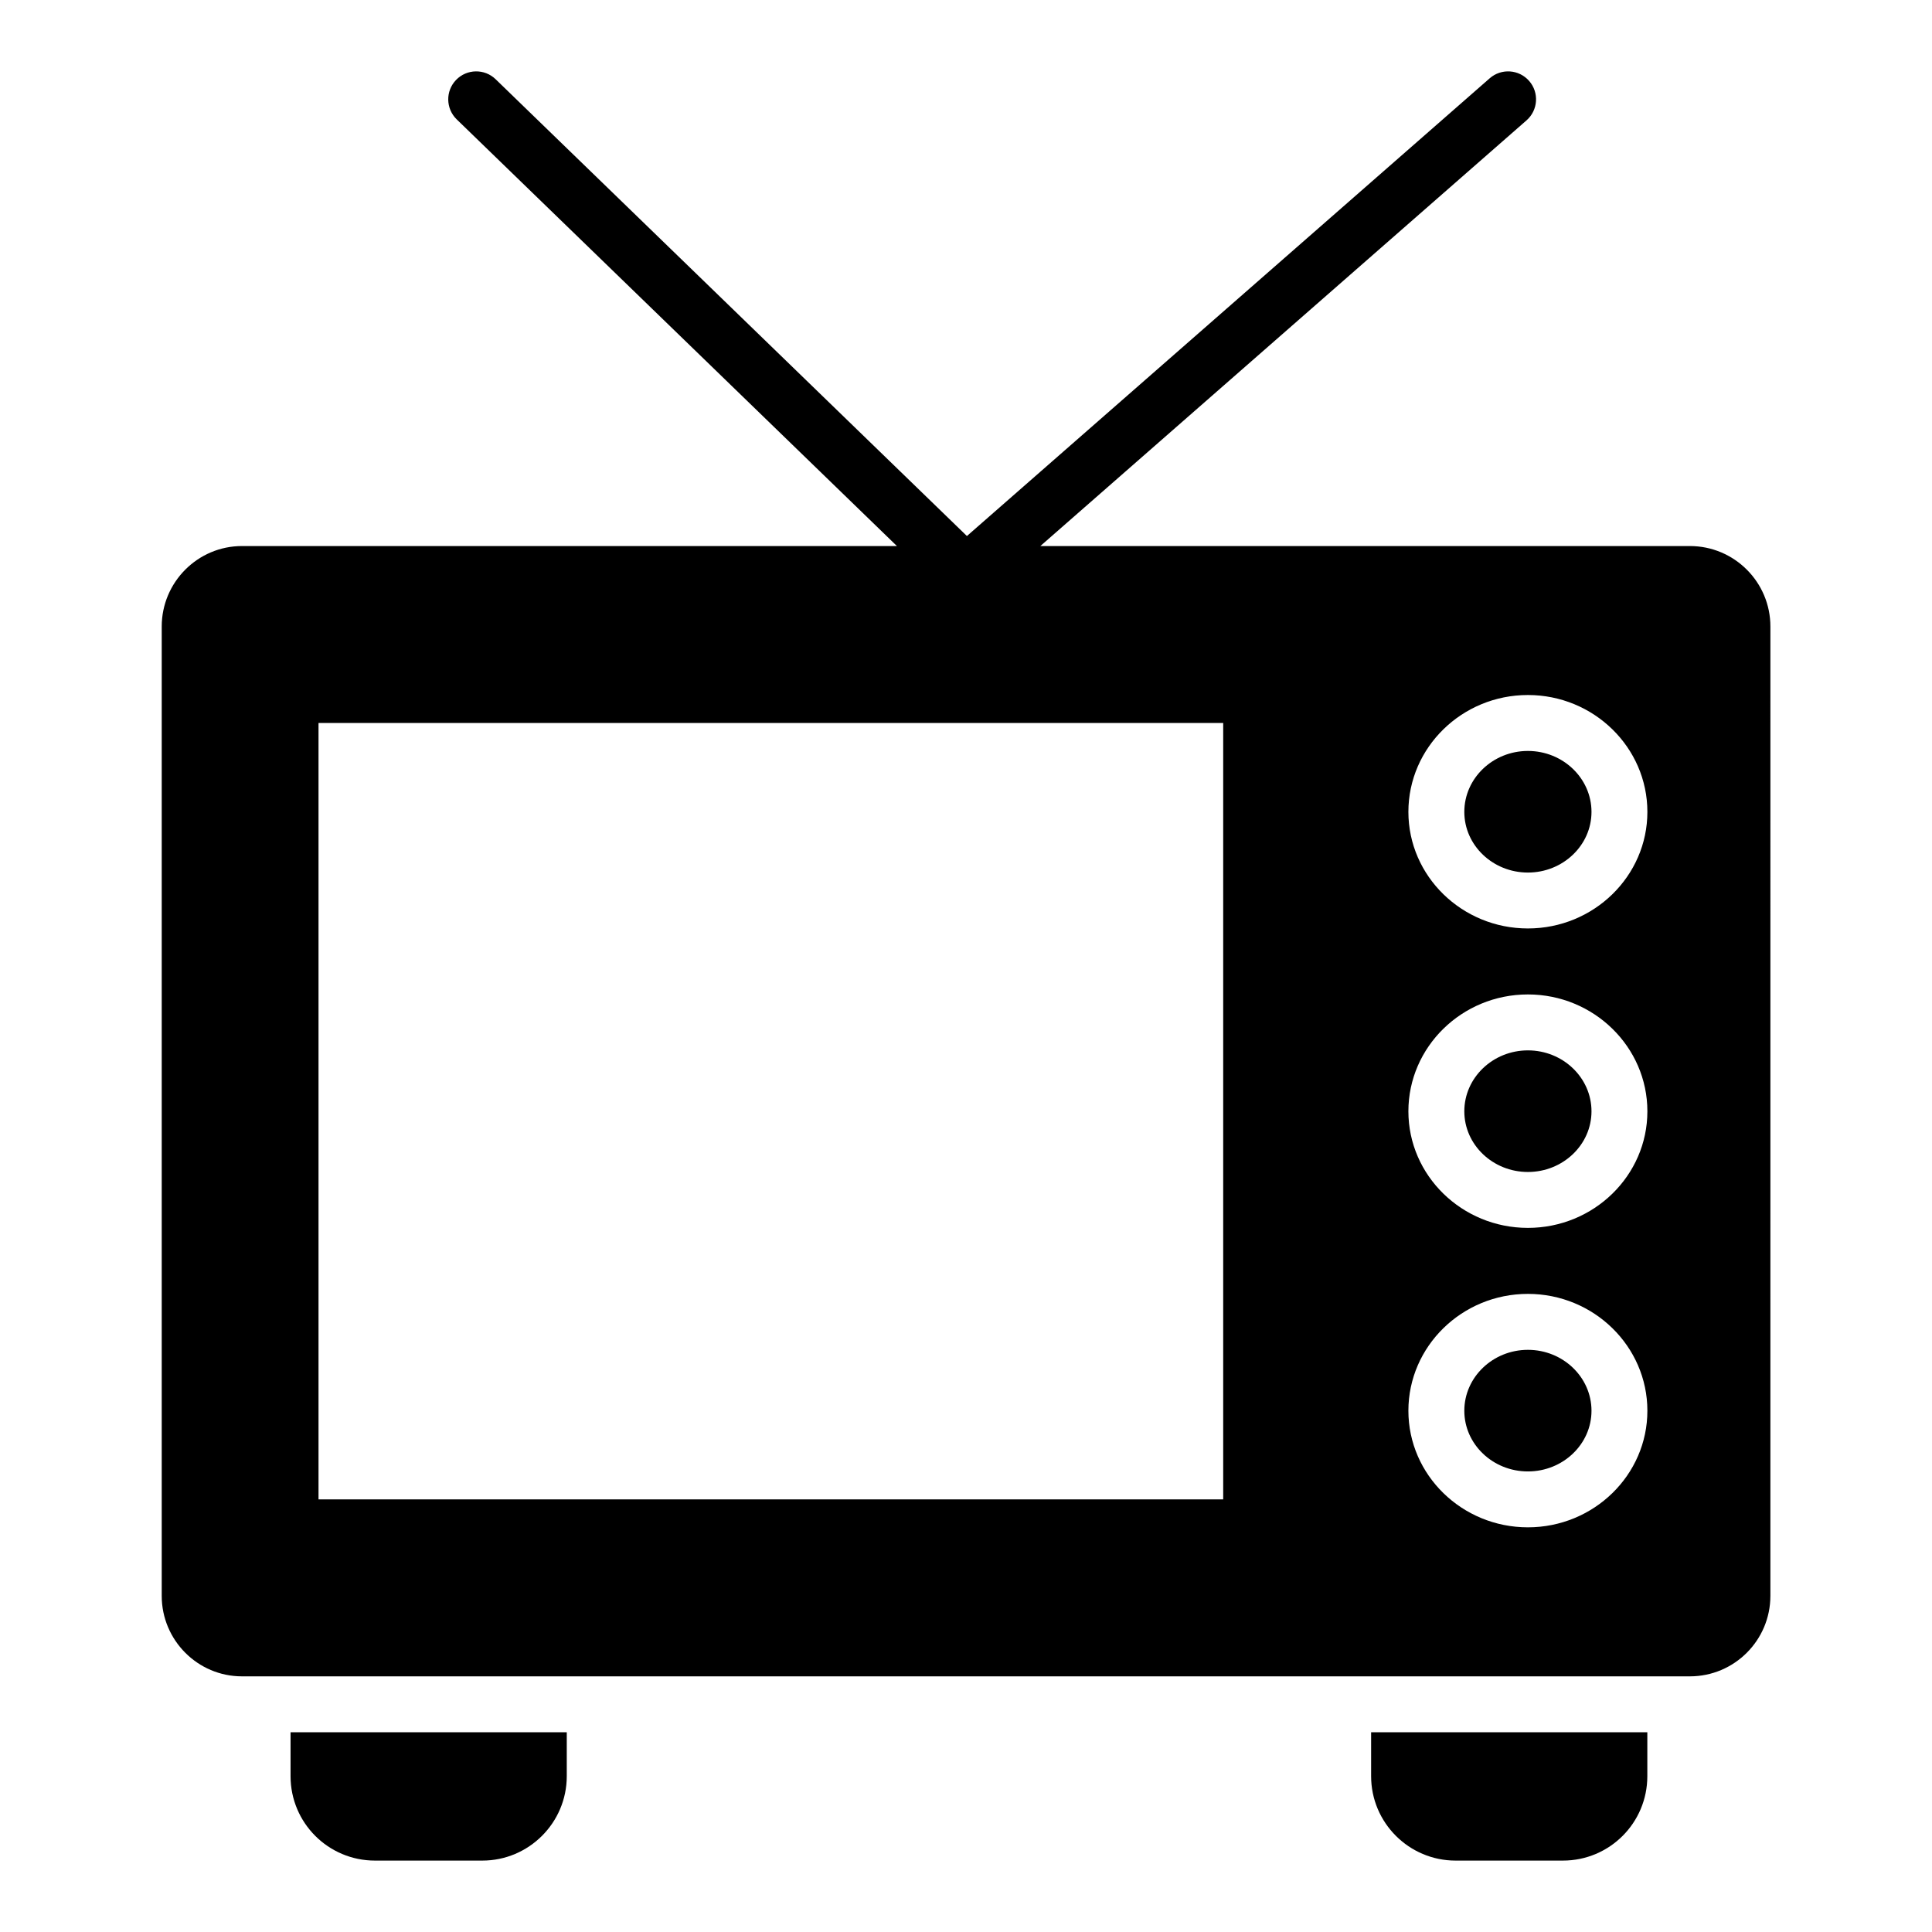 <?xml version="1.0" encoding="UTF-8"?>
<!-- Uploaded to: SVG Repo, www.svgrepo.com, Generator: SVG Repo Mixer Tools -->
<svg fill="#000000" width="800px" height="800px" version="1.1" viewBox="144 144 512 512" xmlns="http://www.w3.org/2000/svg">
 <g>
  <path d="m548.91 501.72c-9.289 0-16.852 7.246-16.852 16.148 0 8.863 7.562 16.078 16.852 16.078s16.852-7.215 16.852-16.078c0-8.902-7.559-16.148-16.852-16.148z"/>
  <path d="m548.91 422.36c-9.289 0-16.852 7.246-16.852 16.148 0 8.863 7.562 16.078 16.852 16.078s16.852-7.215 16.852-16.078c0-8.902-7.559-16.148-16.852-16.148z"/>
  <path d="m591.82 288.71h-172.12l128.84-112.81c3.078-2.695 3.391-7.375 0.695-10.453-2.695-3.086-7.387-3.391-10.453-0.695l-138.54 121.3-124.89-121.05c-2.93-2.844-7.625-2.777-10.477 0.168-2.848 2.938-2.773 7.625 0.168 10.477l116.65 113.06h-173.57c-11.707 0-21.266 9.559-21.266 21.336v256.87c0 11.781 9.559 21.336 21.266 21.336h383.71c11.781 0 21.336-9.559 21.336-21.336l0.004-256.87c0-11.777-9.559-21.336-21.34-21.336zm-123.66 252.64h-239.75v-205.75h239.75zm80.746 7.406c-17.461 0-31.668-13.859-31.668-30.895 0-17.074 14.207-30.969 31.668-30.969s31.668 13.891 31.668 30.969c0.004 17.035-14.203 30.895-31.668 30.895zm0-79.355c-17.461 0-31.668-13.859-31.668-30.895 0-17.074 14.207-30.969 31.668-30.969s31.668 13.891 31.668 30.969c0.004 17.039-14.203 30.895-31.668 30.895zm0-79.352c-17.461 0-31.668-13.859-31.668-30.895 0-17.074 14.207-30.969 31.668-30.969s31.668 13.891 31.668 30.969c0.004 17.035-14.203 30.895-31.668 30.895z"/>
  <path d="m548.91 343.01c-9.289 0-16.852 7.246-16.852 16.148 0 8.863 7.562 16.078 16.852 16.078s16.852-7.215 16.852-16.078c0-8.902-7.559-16.148-16.852-16.148z"/>
  <path d="m507.36 614.7c0 12.375 10.074 22.375 22.375 22.375h28.449c12.375 0 22.375-10 22.375-22.375v-11.633h-73.199z"/>
  <path d="m221 614.7c0 12.375 10 22.375 22.375 22.375h28.449c12.297 0 22.375-10 22.375-22.375v-11.633l-73.199 0.004z"/>
 </g>
</svg>